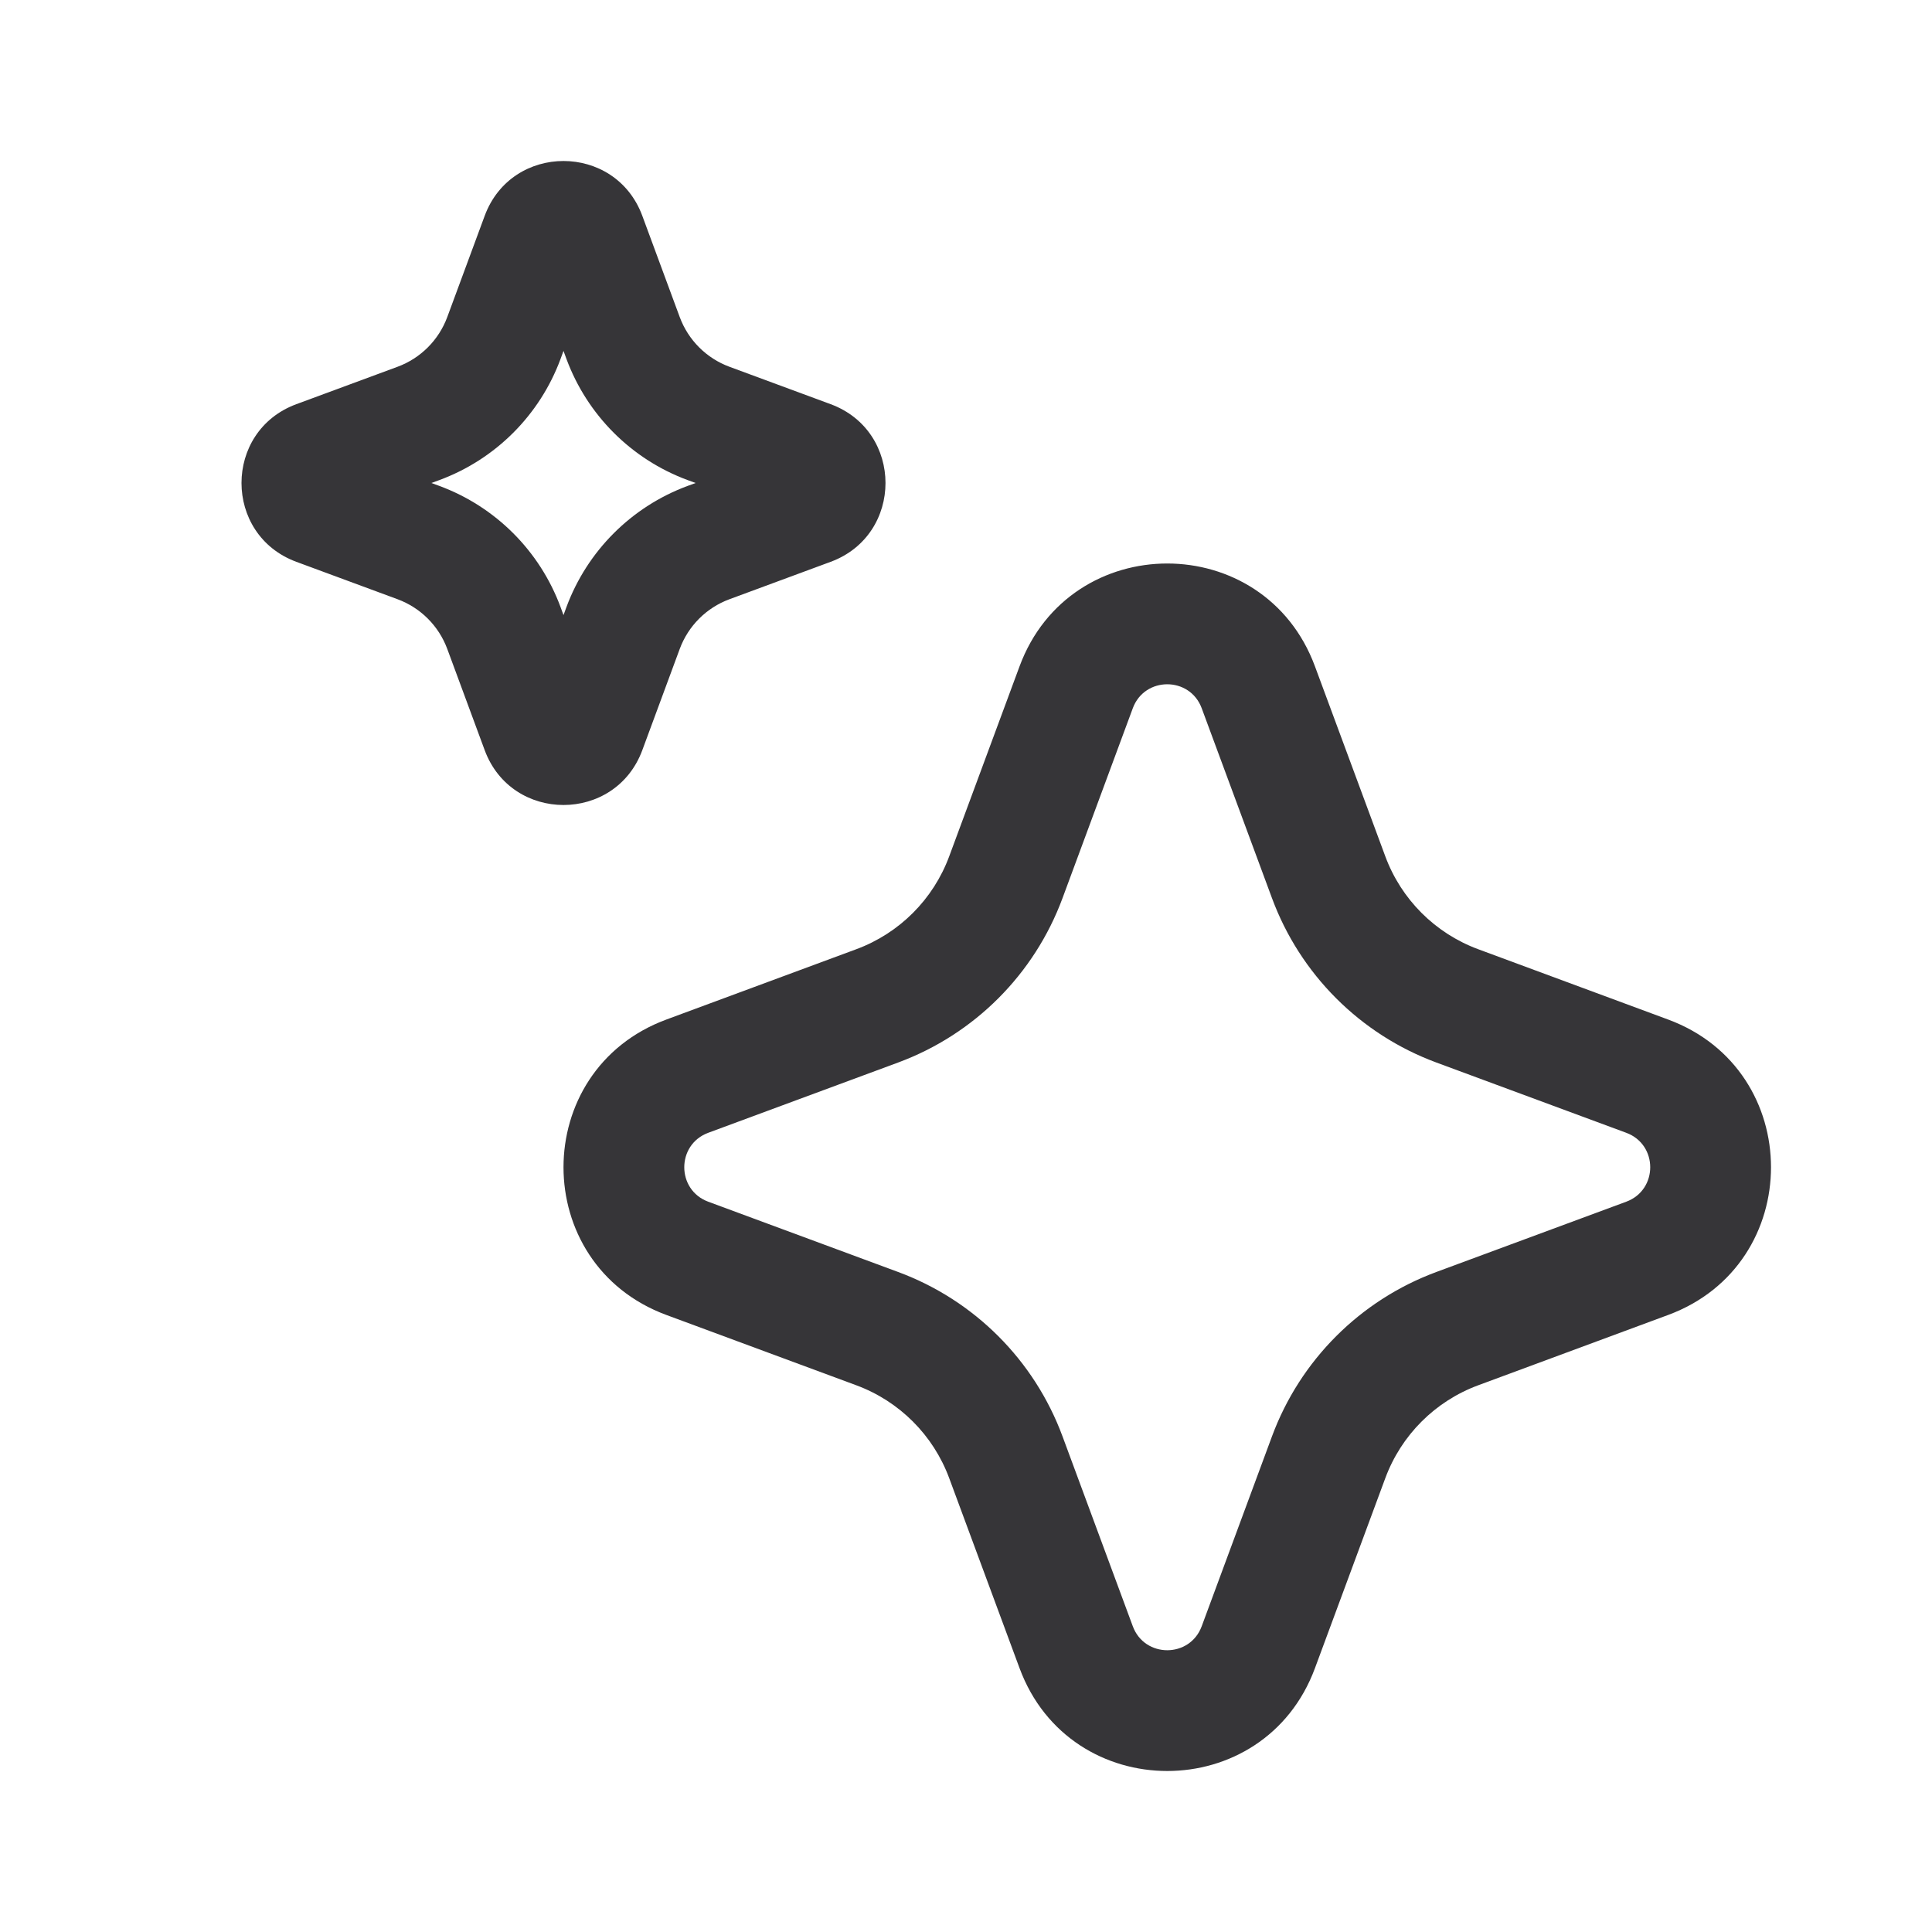 <svg width="24" height="24" viewBox="0 0 24 24" fill="none" xmlns="http://www.w3.org/2000/svg">
<path fill-rule="evenodd" clip-rule="evenodd" d="M7 4.359L6.963 4.46C6.705 5.156 6.156 5.705 5.46 5.963L5.359 6L5.46 6.037C6.156 6.295 6.705 6.844 6.963 7.54L7 7.641L7.037 7.54C7.295 6.844 7.844 6.295 8.54 6.037L8.641 6L8.54 5.963C7.844 5.705 7.295 5.156 7.037 4.46L7 4.359ZM14.928 8.798C14.781 8.401 14.219 8.401 14.072 8.798L13.199 11.157C12.849 12.103 12.103 12.849 11.157 13.199L8.798 14.072C8.401 14.219 8.401 14.781 8.798 14.928L11.157 15.801C12.103 16.151 12.849 16.897 13.199 17.843L14.072 20.202C14.219 20.599 14.781 20.599 14.928 20.202L15.801 17.843C16.151 16.897 16.897 16.151 17.843 15.801L20.202 14.928C20.599 14.781 20.599 14.219 20.202 14.072L17.843 13.199C16.897 12.849 16.151 12.103 15.801 11.157L14.928 8.798ZM7.979 2.681C7.643 1.773 6.357 1.773 6.021 2.681L5.556 3.939C5.45 4.225 5.225 4.45 4.939 4.556L3.681 5.021C2.773 5.357 2.773 6.643 3.681 6.979L4.939 7.444C5.225 7.55 5.45 7.775 5.556 8.061L6.021 9.319C6.357 10.227 7.643 10.227 7.979 9.319L8.444 8.061C8.55 7.775 8.775 7.55 9.061 7.444L10.319 6.979C11.227 6.643 11.227 5.357 10.319 5.021L9.061 4.556C8.775 4.45 8.55 4.225 8.444 3.939L7.979 2.681ZM16.335 8.278C15.705 6.574 13.295 6.574 12.665 8.278L11.792 10.636C11.594 11.172 11.172 11.594 10.636 11.792L8.278 12.665C6.574 13.295 6.574 15.705 8.278 16.335L10.636 17.208C11.172 17.406 11.594 17.828 11.792 18.364L12.665 20.722C13.295 22.426 15.705 22.426 16.335 20.722L17.208 18.364C17.406 17.828 17.828 17.406 18.364 17.208L20.722 16.335C22.426 15.705 22.426 13.295 20.722 12.665L18.364 11.792C17.828 11.594 17.406 11.172 17.208 10.636L16.335 8.278Z" fill="#363538"/>
</svg>
